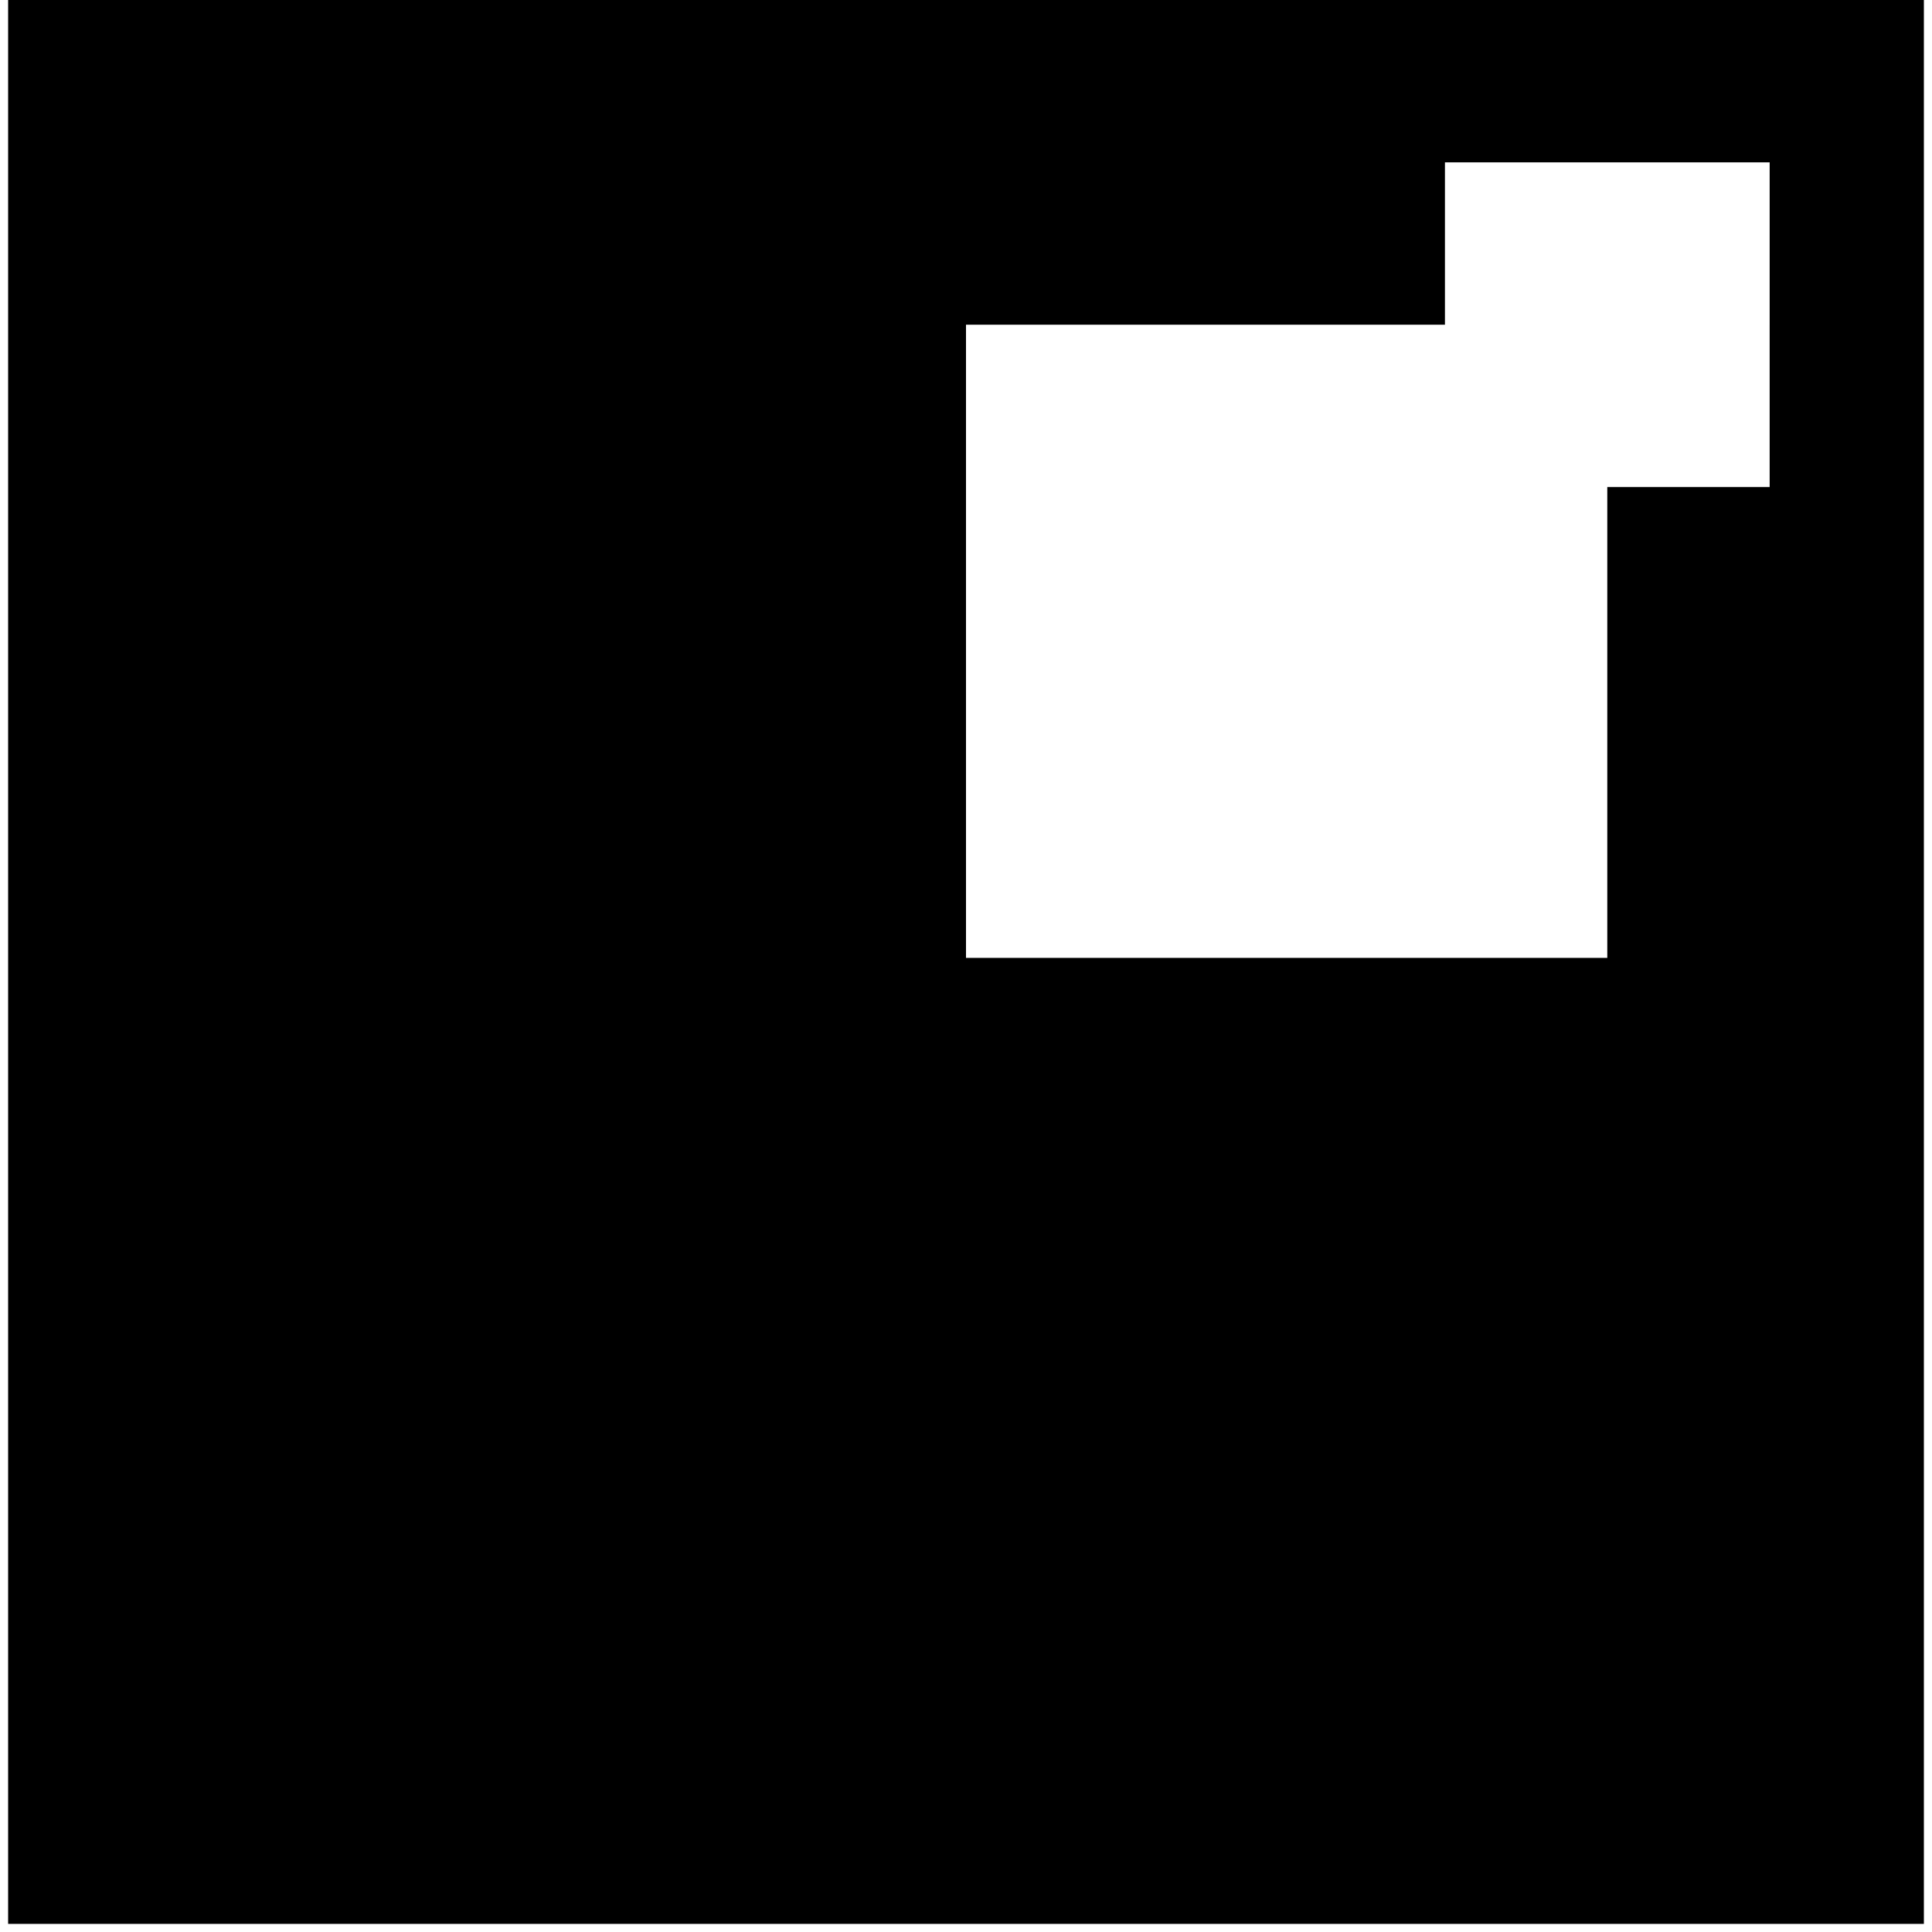 <?xml version="1.0" standalone="no"?>
<!DOCTYPE svg PUBLIC "-//W3C//DTD SVG 20010904//EN"
 "http://www.w3.org/TR/2001/REC-SVG-20010904/DTD/svg10.dtd">
<svg version="1.0" xmlns="http://www.w3.org/2000/svg"
 width="238pt" height="238pt" viewBox="0 0 238 238"
 preserveAspectRatio="xMidYMid meet">
<g transform="translate(0,238) scale(0.1,-0.1)"
fill="#000000" stroke="none">
<path d="M10 1195 l0 -1185 1180 0 1180 0 0 1185 0 1185 -1180 0 -1180 0 0
-1185z m2170 785 l0 -200 -100 0 -100 0 0 -290 0 -290 -395 0 -395 0 0 390 0
390 295 0 295 0 0 100 0 100 200 0 200 0 0 -200z"/>
</g>
</svg>
